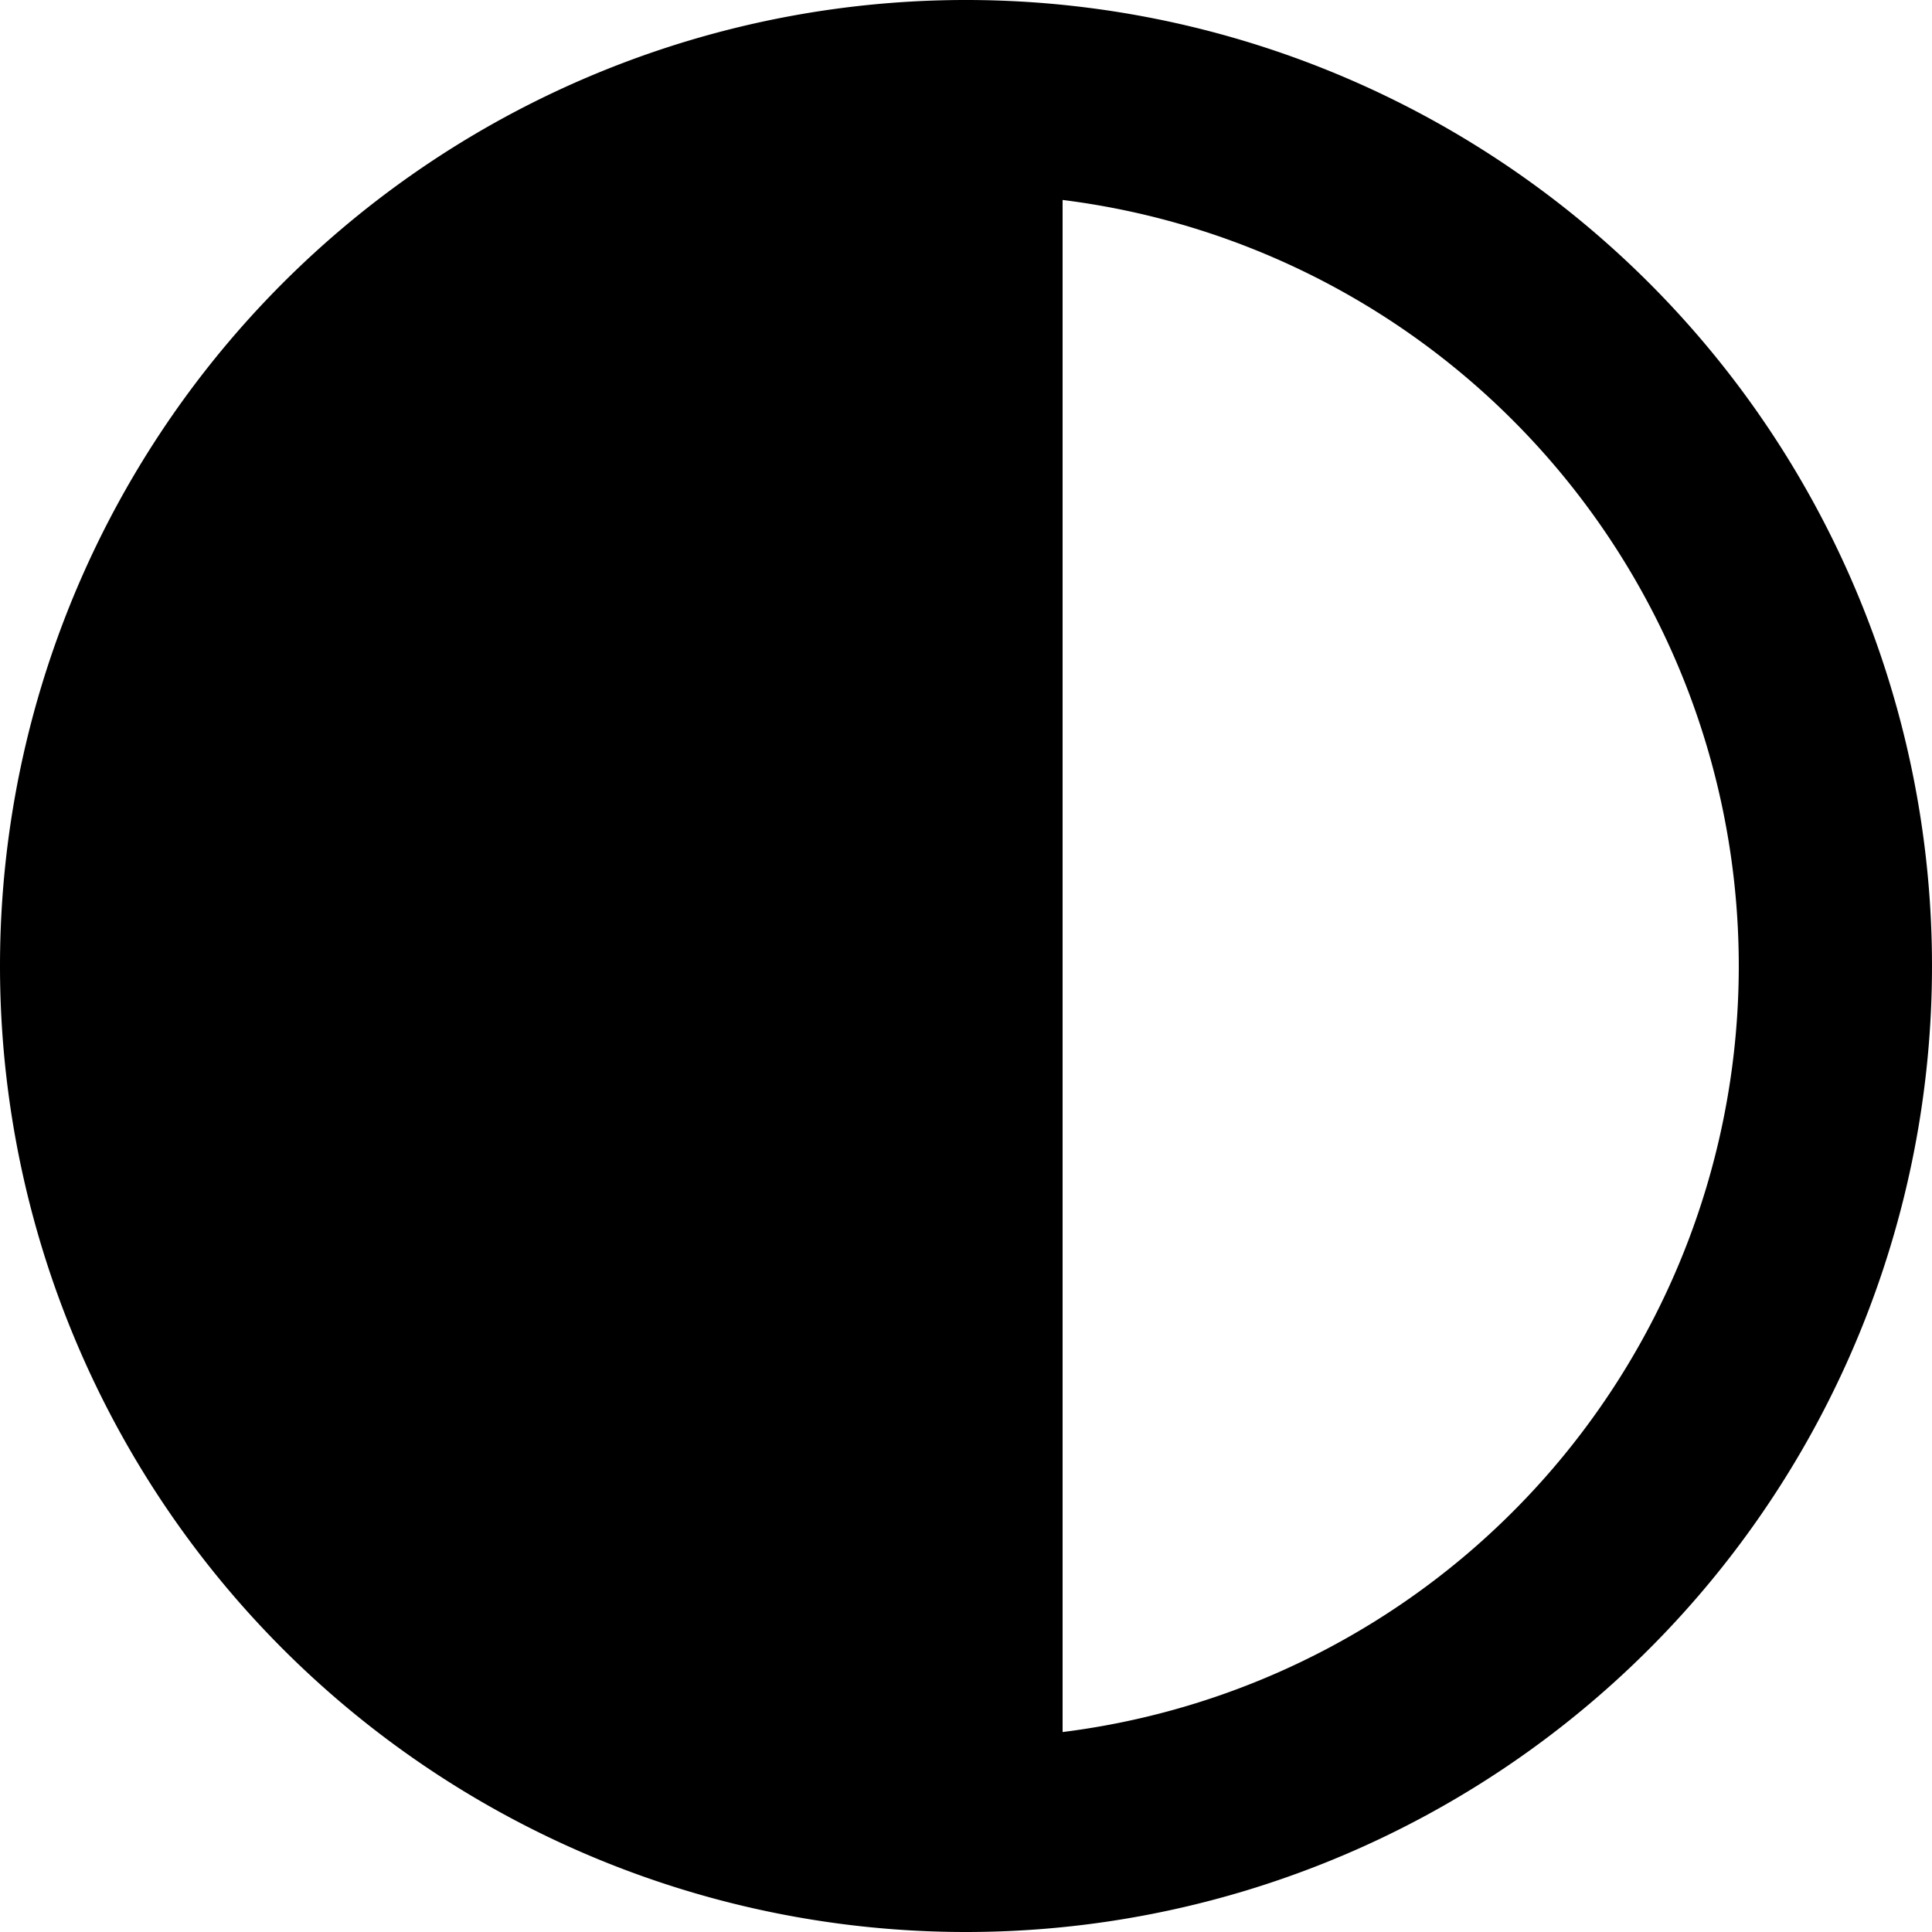 <svg id="Groupe_4153" data-name="Groupe 4153" xmlns="http://www.w3.org/2000/svg" xmlns:xlink="http://www.w3.org/1999/xlink" width="22" height="22" viewBox="0 0 22 22">
  <defs>
    <clipPath id="clip-path">
      <rect id="Rectangle_659" data-name="Rectangle 659" width="22" height="22"/>
    </clipPath>
  </defs>
  <g id="Groupe_4152" data-name="Groupe 4152" clip-path="url(#clip-path)">
    <path id="Tracé_542" data-name="Tracé 542" d="M11,22A11,11,0,1,0,0,11,11,11,0,0,0,11,22M12.1,2.277a8.791,8.791,0,0,1,0,17.446Z"/>
  </g>
</svg>
